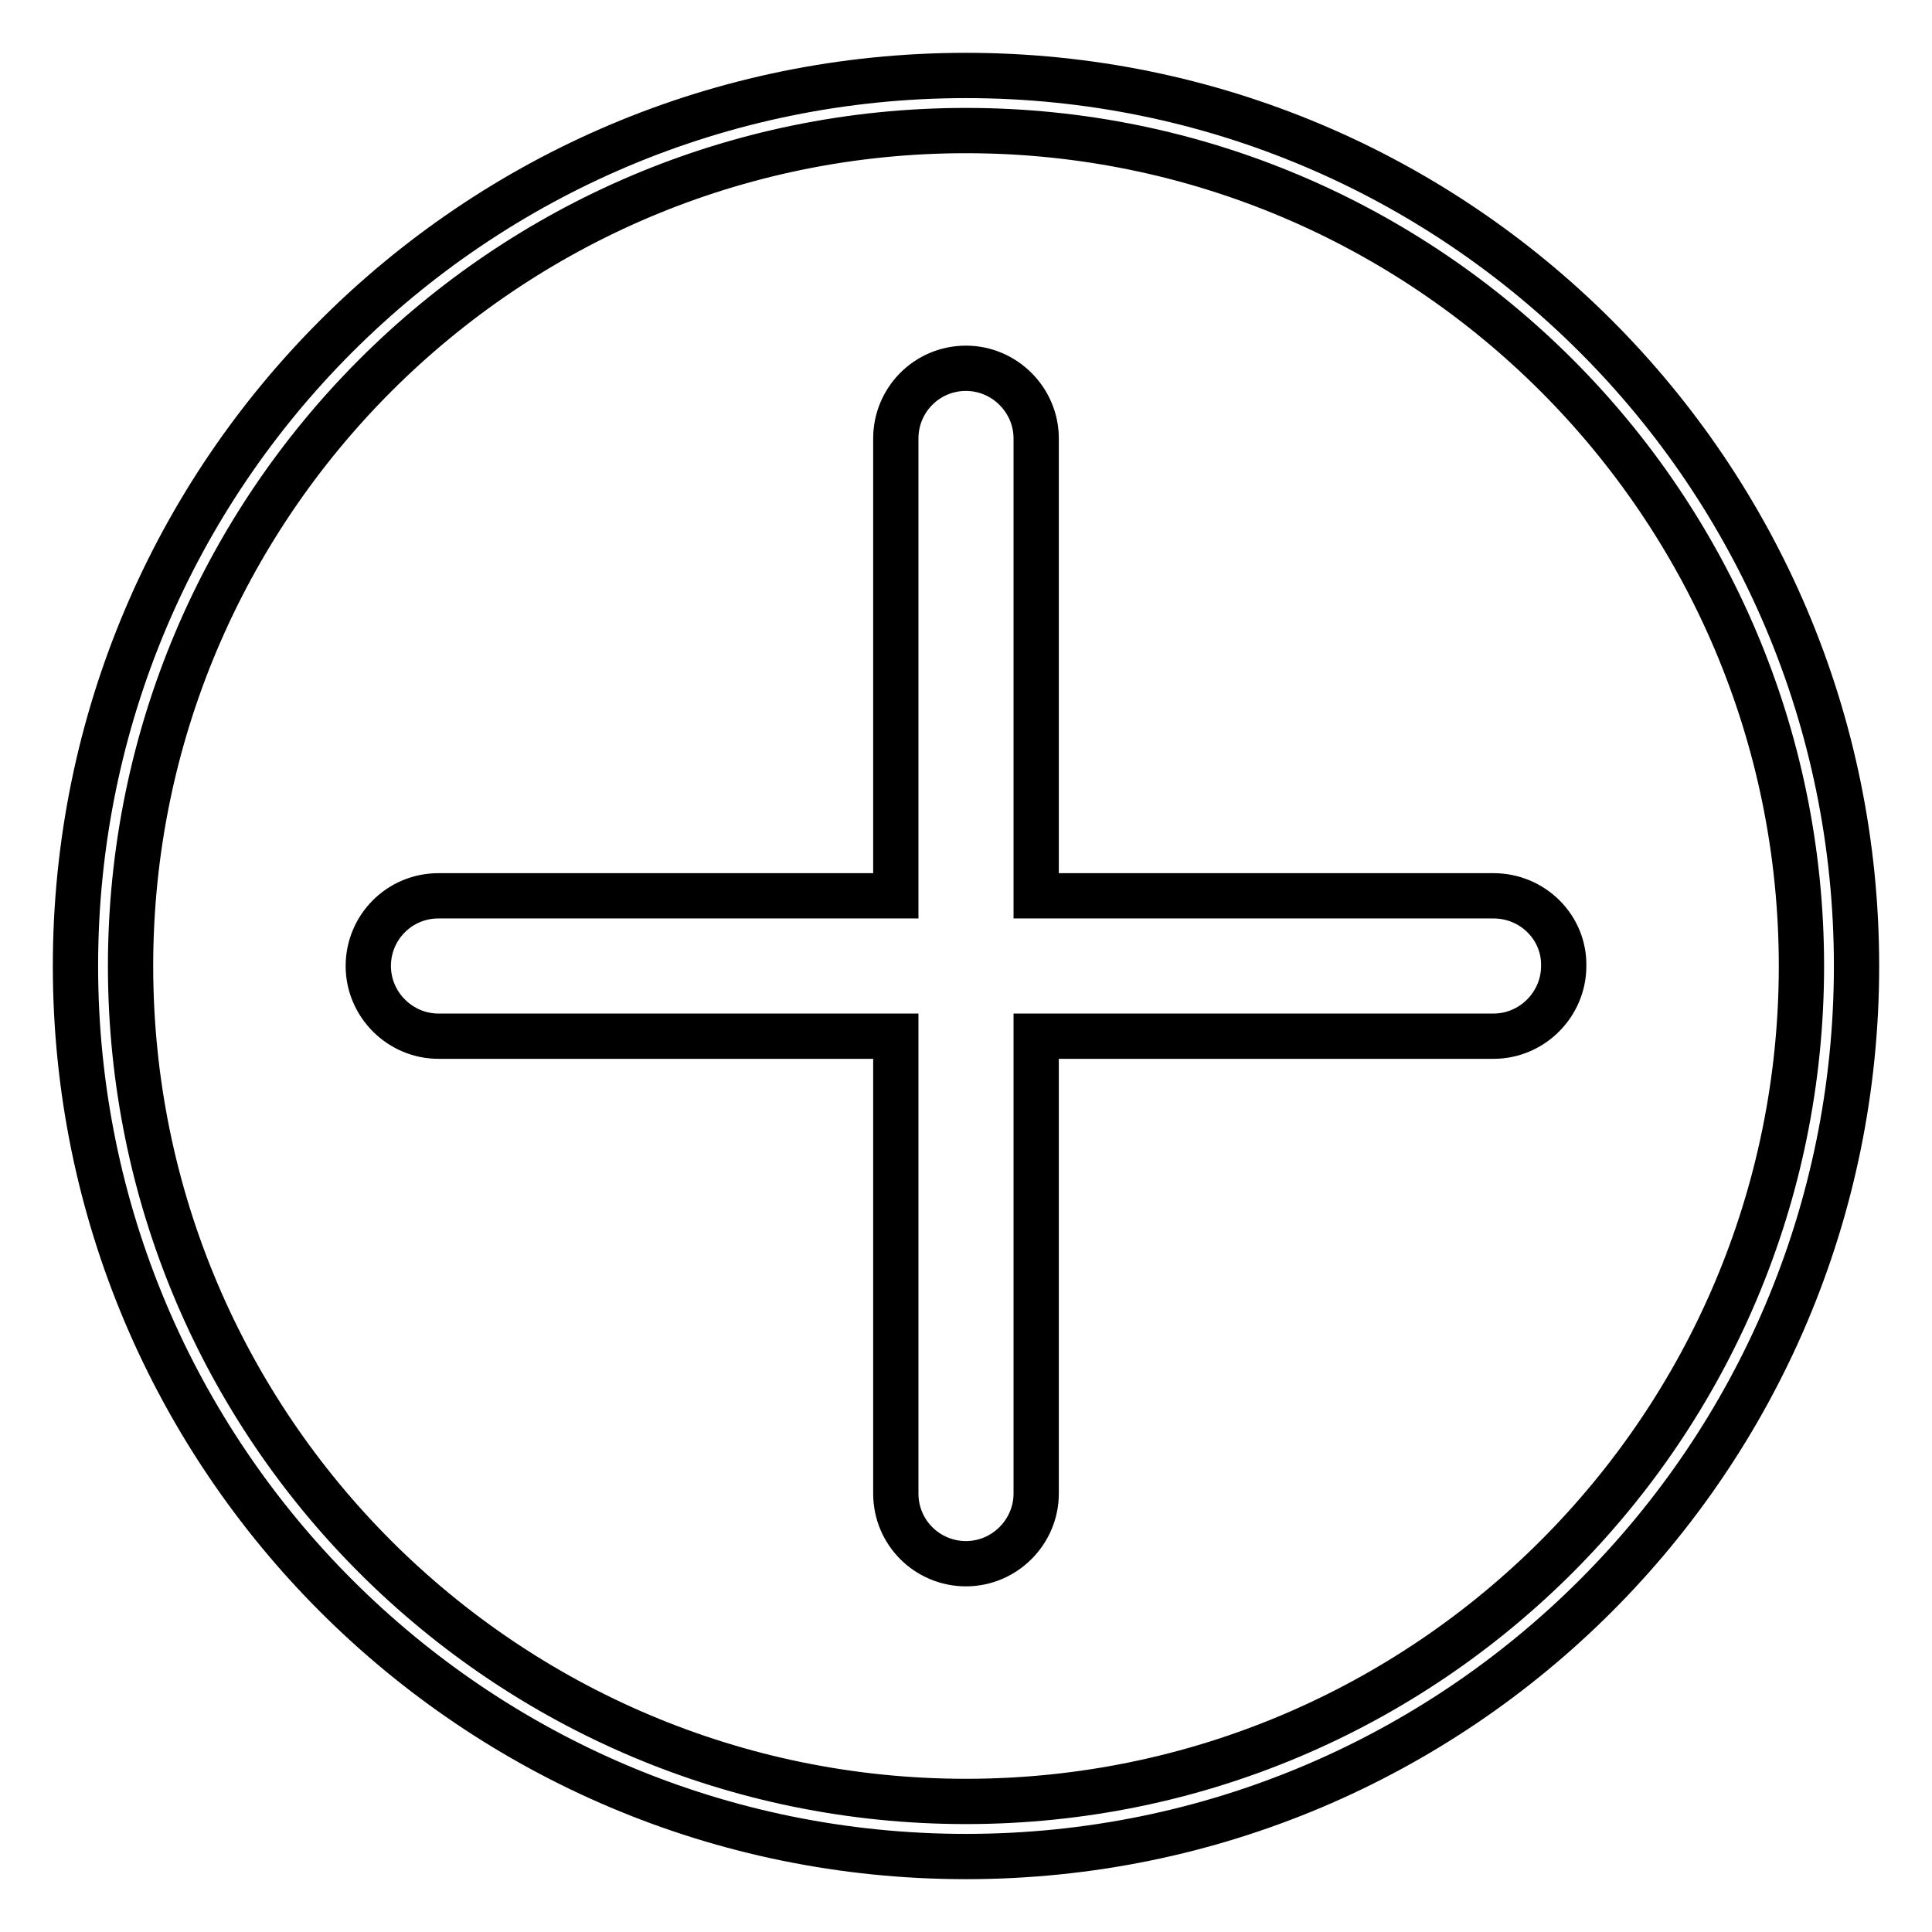<?xml version="1.0" encoding="utf-8"?>
<!-- Svg Vector Icons : http://www.onlinewebfonts.com/icon -->
<!DOCTYPE svg PUBLIC "-//W3C//DTD SVG 1.1//EN" "http://www.w3.org/Graphics/SVG/1.1/DTD/svg11.dtd">
<svg version="1.1" xmlns="http://www.w3.org/2000/svg" xmlns:xlink="http://www.w3.org/1999/xlink" x="0px" y="0px" viewBox="0 0 256 256" enable-background="new 0 0 256 256" xml:space="preserve">
<g> <path stroke-width="6" fill-opacity="0" stroke="#000000"  d="M128,10C62.8,10,10,62.8,10,128c0,65.2,52.8,118,118,118c65.2,0,118-52.8,118-118C246,62.8,193.2,10,128,10 z M128,238.7c-61.1,0-110.7-49.5-110.7-110.7C17.3,66.9,66.9,17.3,128,17.3S238.7,66.9,238.7,128 C238.7,189.1,189.1,238.7,128,238.7z M197.9,118.7h-60.6V58.1c0-5.1-4.2-9.3-9.3-9.3c-5.2,0-9.3,4.2-9.3,9.3v60.6H58.1 c-5.2,0-9.3,4.2-9.3,9.3c0,5.1,4.2,9.3,9.3,9.3h60.6v60.6c0,5.2,4.2,9.3,9.3,9.3c5.1,0,9.3-4.2,9.3-9.3v-60.6h60.6 c5.1,0,9.3-4.2,9.3-9.3C207.3,122.9,203.1,118.7,197.9,118.7z"/></g>
</svg>